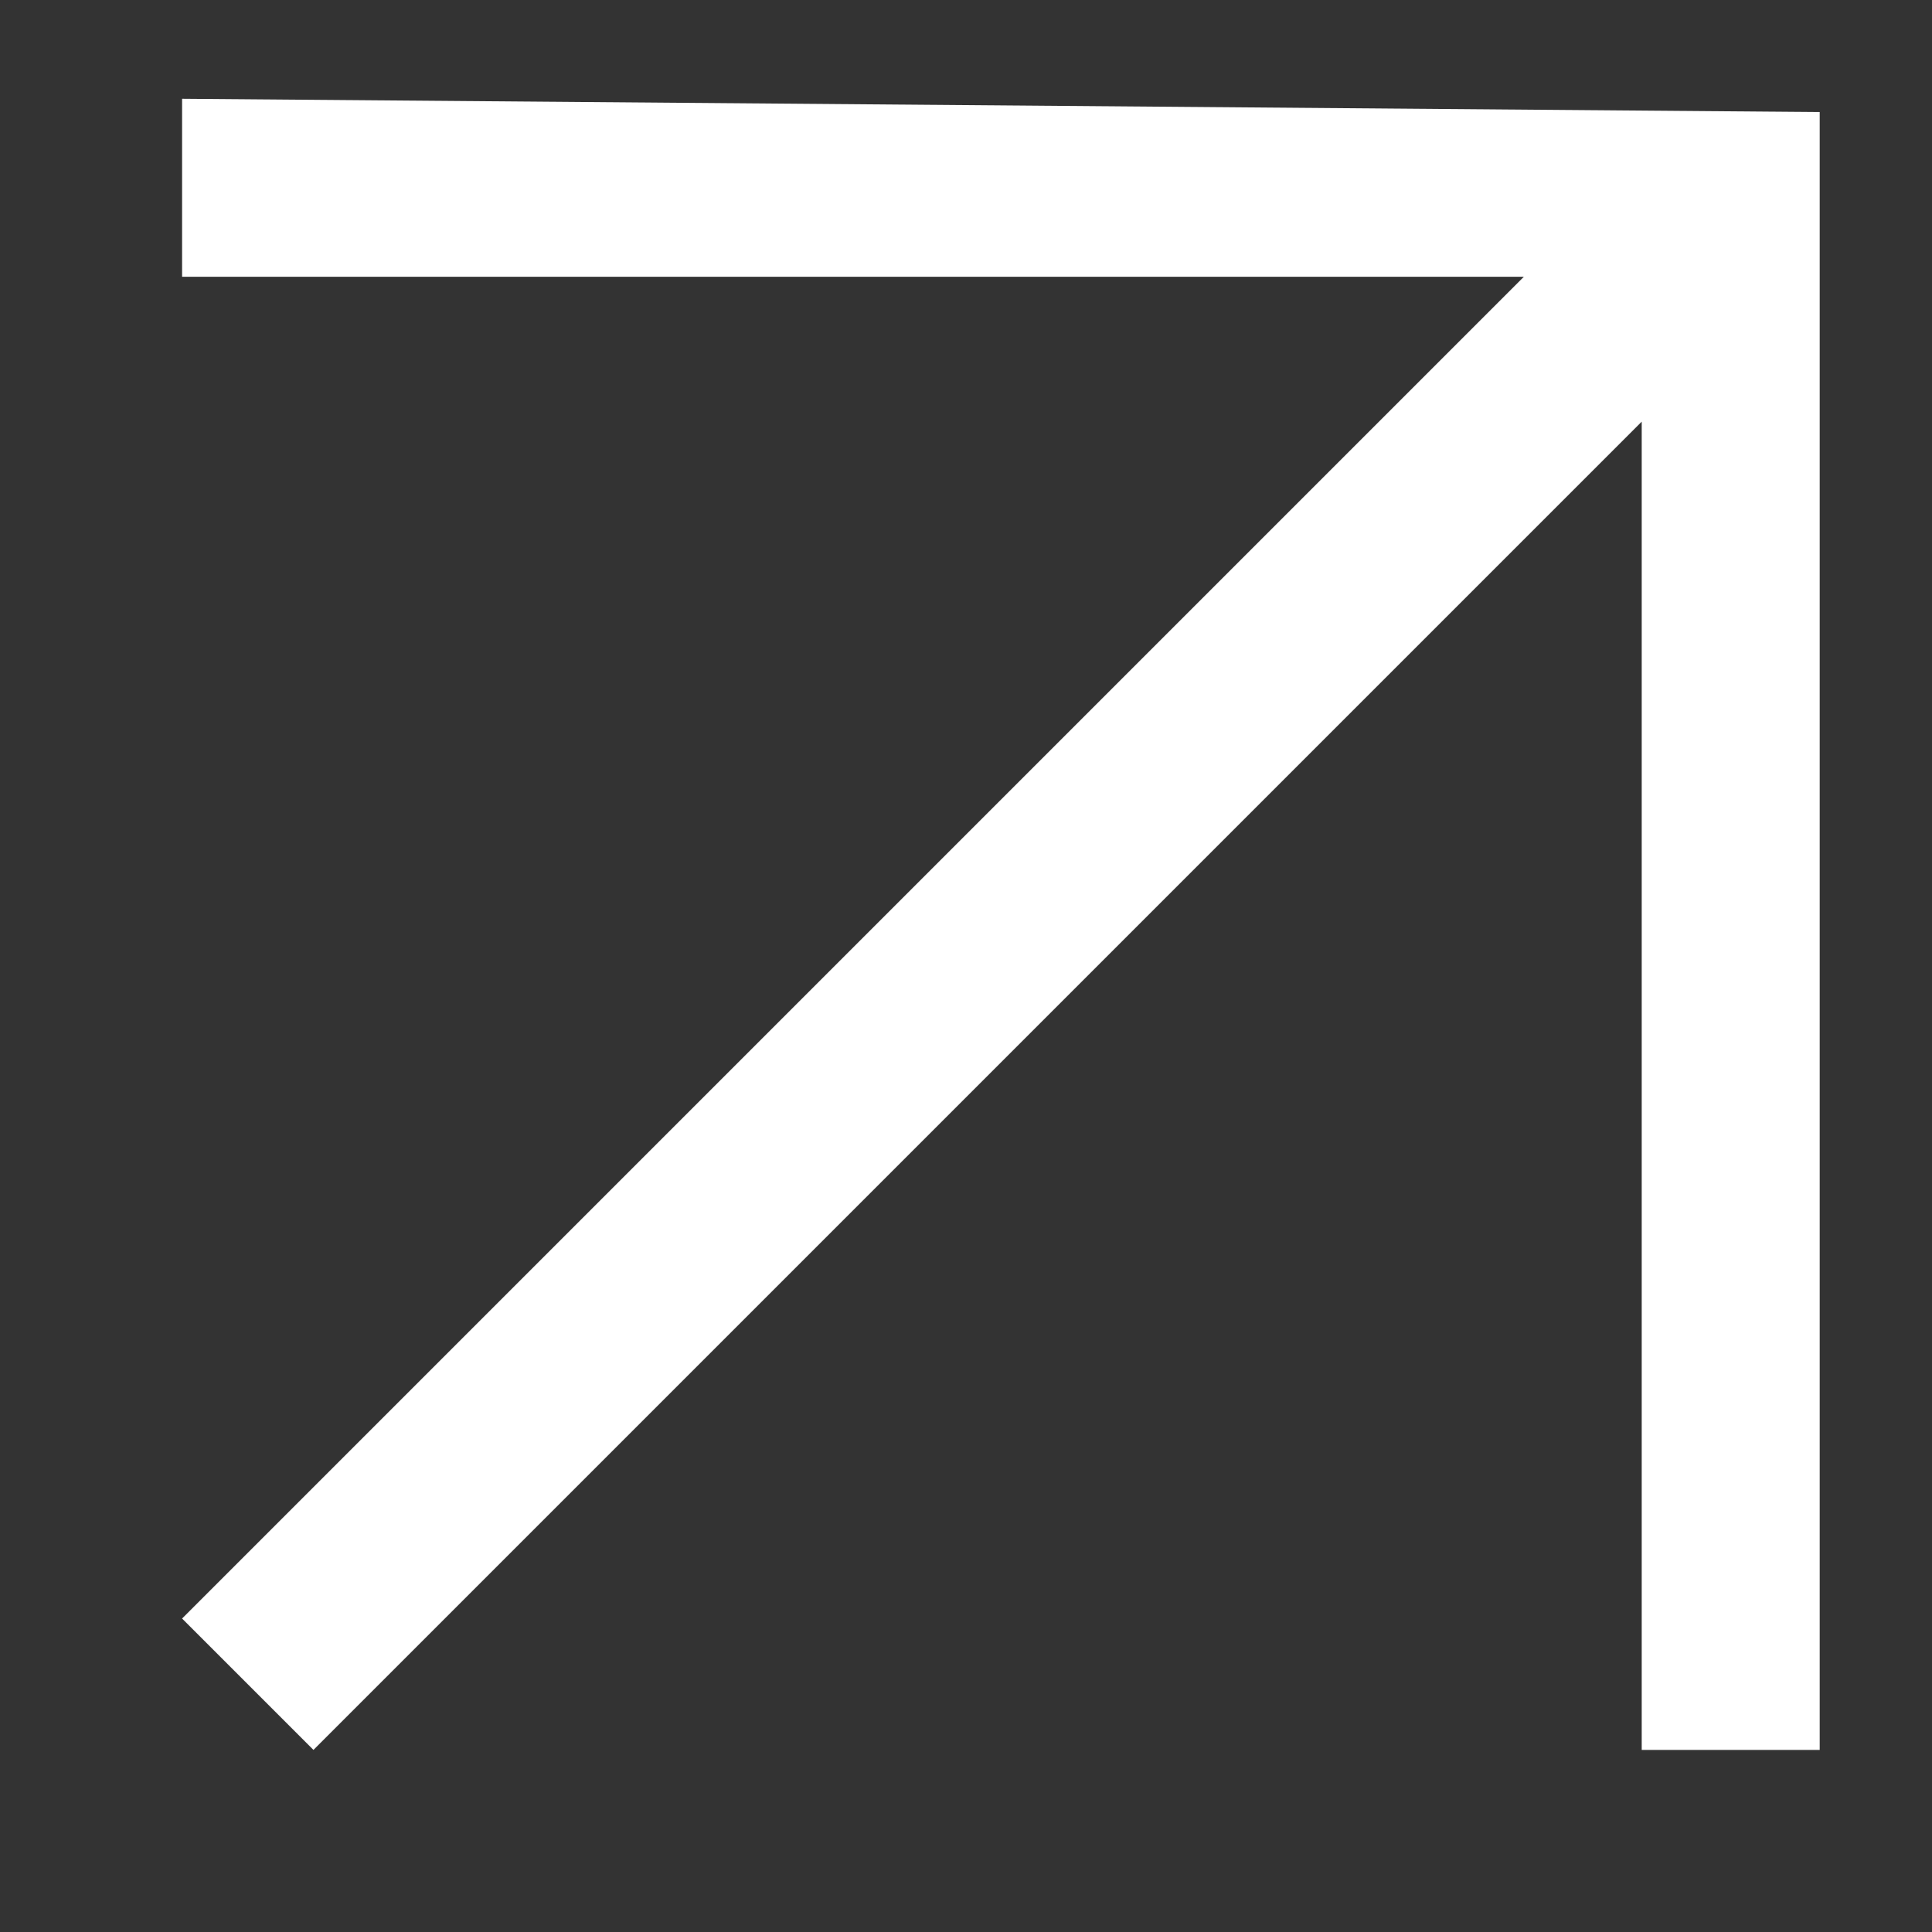 <?xml version="1.0" encoding="UTF-8"?> <svg xmlns="http://www.w3.org/2000/svg" width="8" height="8" viewBox="0 0 8 8" fill="none"><rect x="0" y="0" width="8" height="8" fill="#333333" stroke="none"/><path d="M0.754 6.702L6.31 1.146L0.754 1.146L0.754 0.409L7.535 0.464L7.535 7.246L6.798 7.246L6.798 1.746L1.298 7.246L0.754 6.702Z" fill="white"></path></svg> 